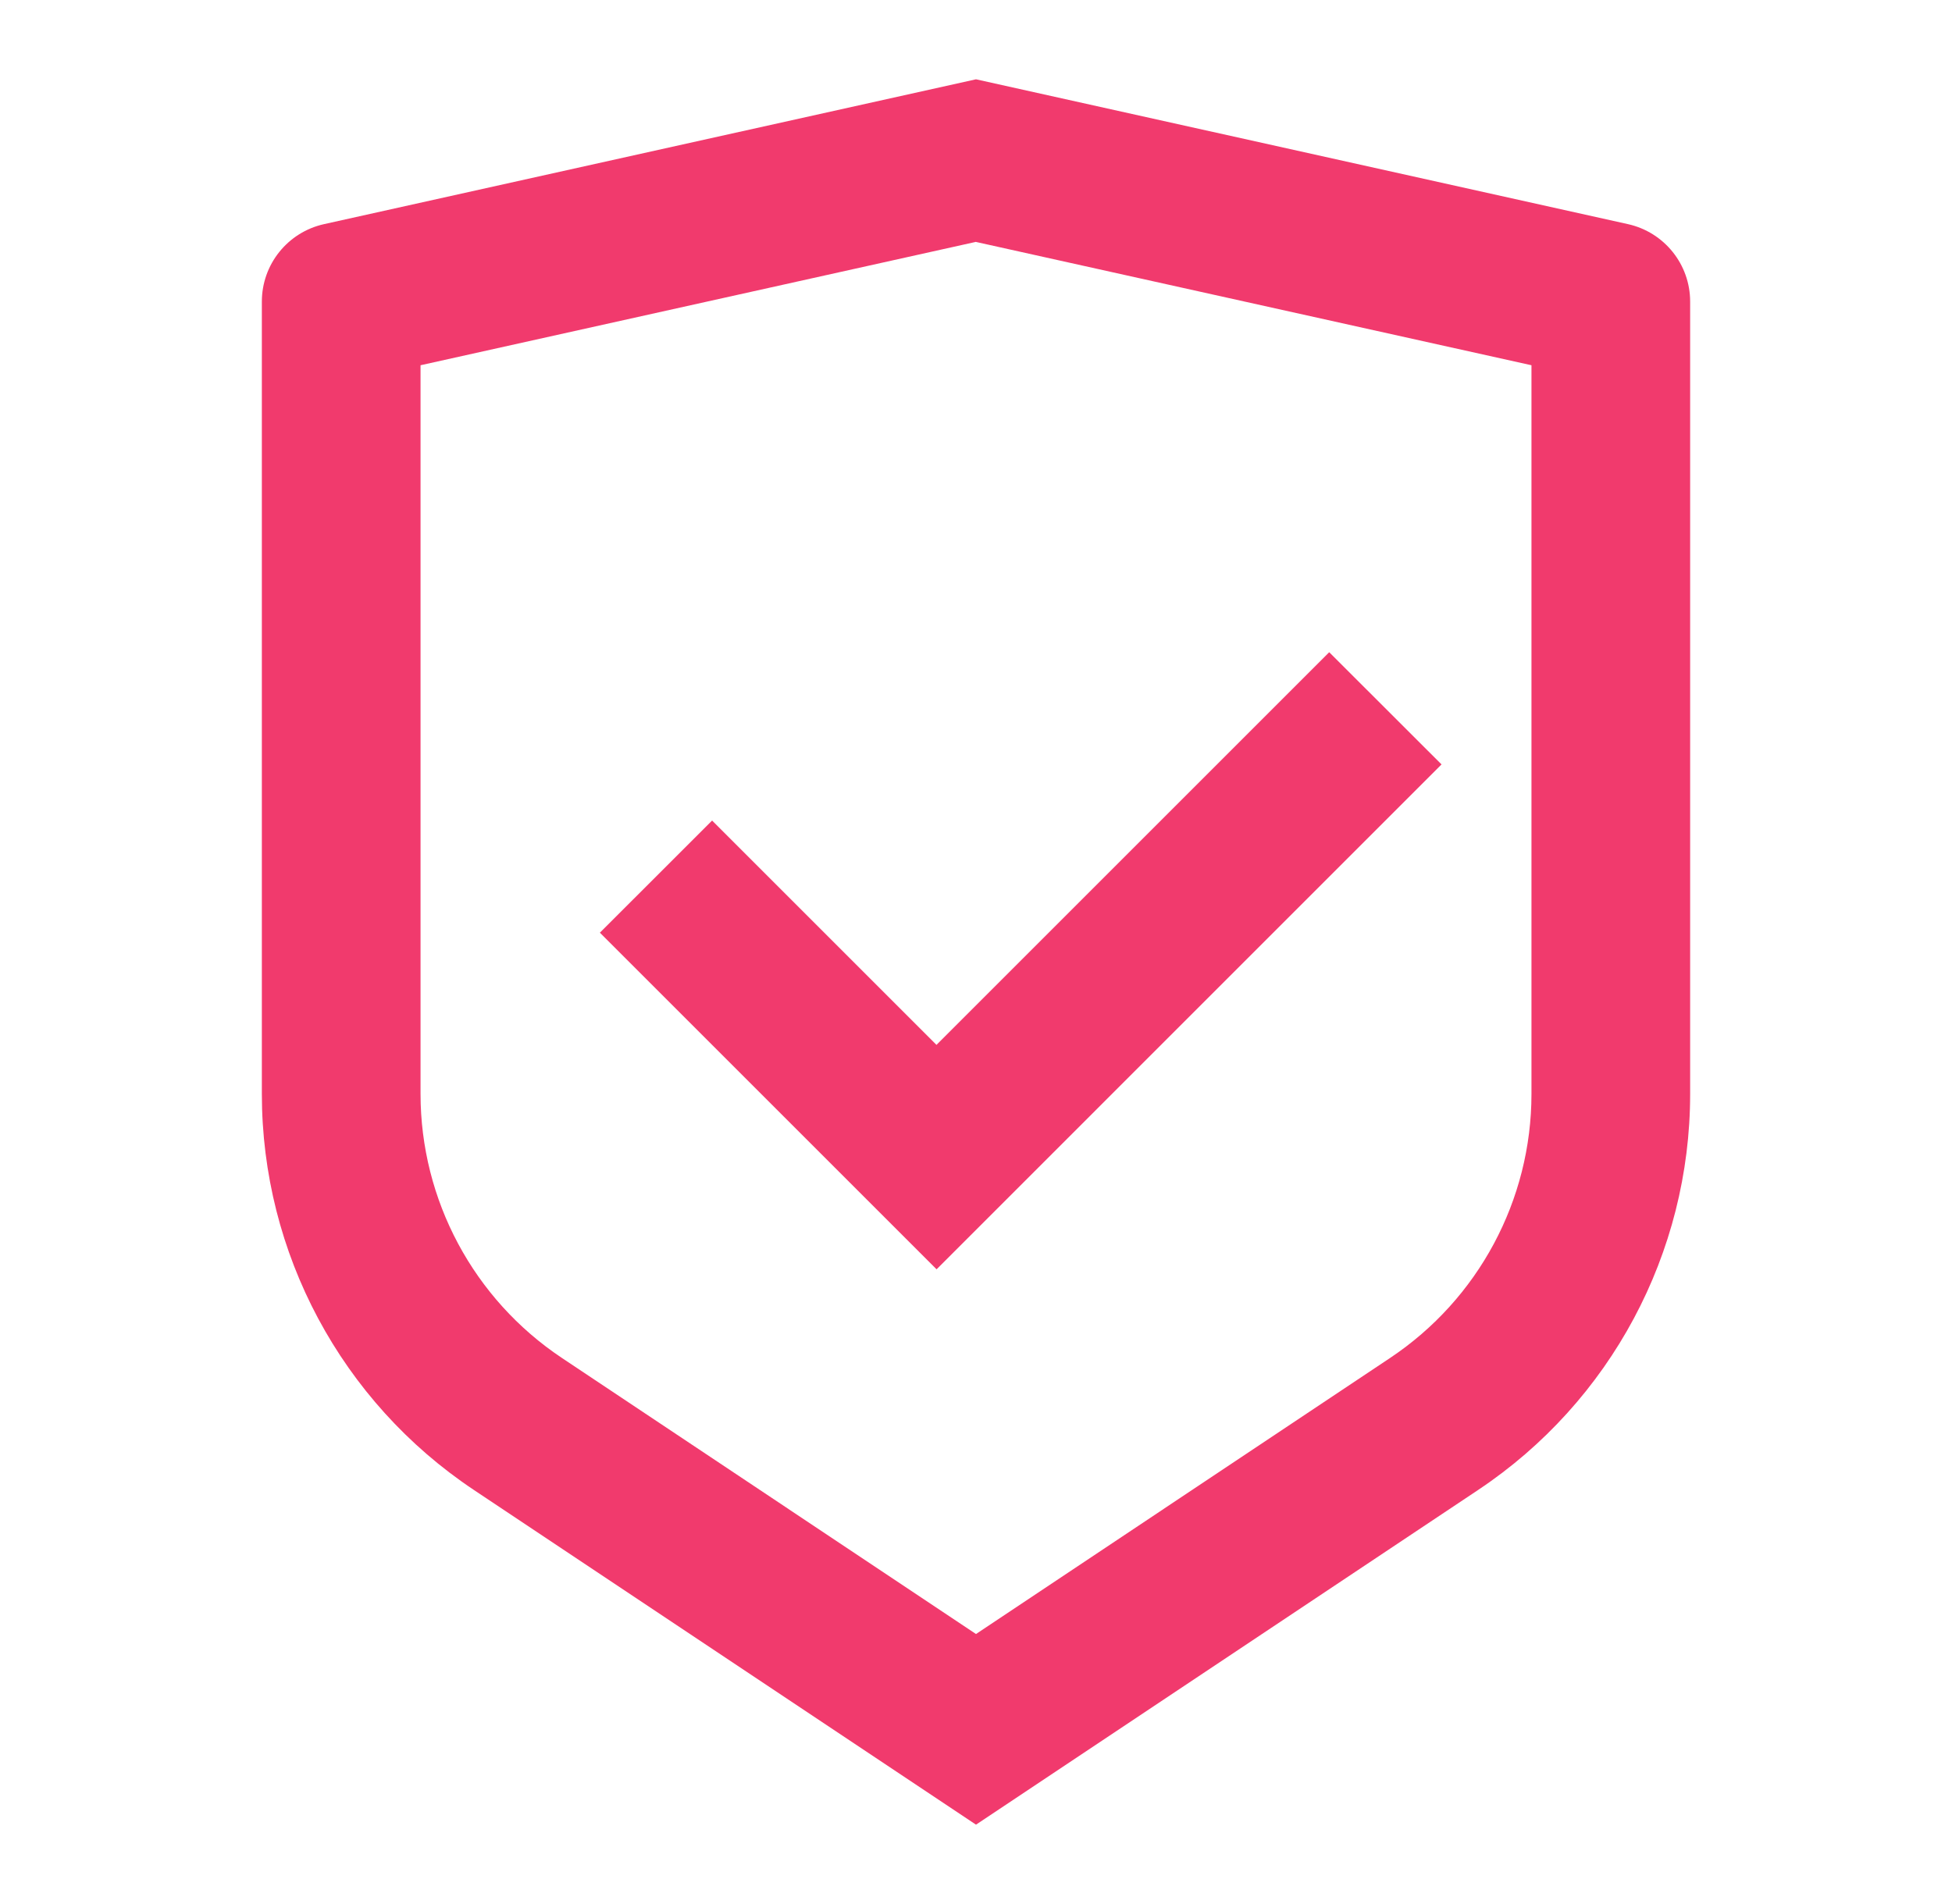 <?xml version="1.0" encoding="UTF-8"?>
<svg xmlns="http://www.w3.org/2000/svg" width="41" height="40" viewBox="0 0 41 40" fill="none">
  <g clip-path="url(#clip0_614_159391)">
    <path d="M20.5 1.666L34.195 4.709C34.957 4.879 35.5 5.554 35.5 6.336V22.981C35.5 26.324 33.828 29.448 31.047 31.301L20.5 38.333L9.953 31.301C7.17 29.446 5.5 26.324 5.5 22.983V6.336C5.5 5.554 6.043 4.879 6.805 4.709L20.5 1.666ZM20.5 5.081L8.833 7.673V22.981C8.833 25.209 9.947 27.291 11.802 28.528L20.5 34.328L29.198 28.528C31.053 27.291 32.167 25.211 32.167 22.983V7.673L20.5 5.083V5.081ZM27.92 13.703L30.278 16.059L19.672 26.666L12.6 19.594L14.957 17.238L19.67 21.951L27.92 13.701V13.703Z" fill="#F13A6D"></path>
  </g>
  <defs>
    <clipPath id="clip0_614_159391">
      <rect width="40" height="40" fill="white" transform="translate(0.5)"></rect>
    </clipPath>
  </defs>
</svg>
